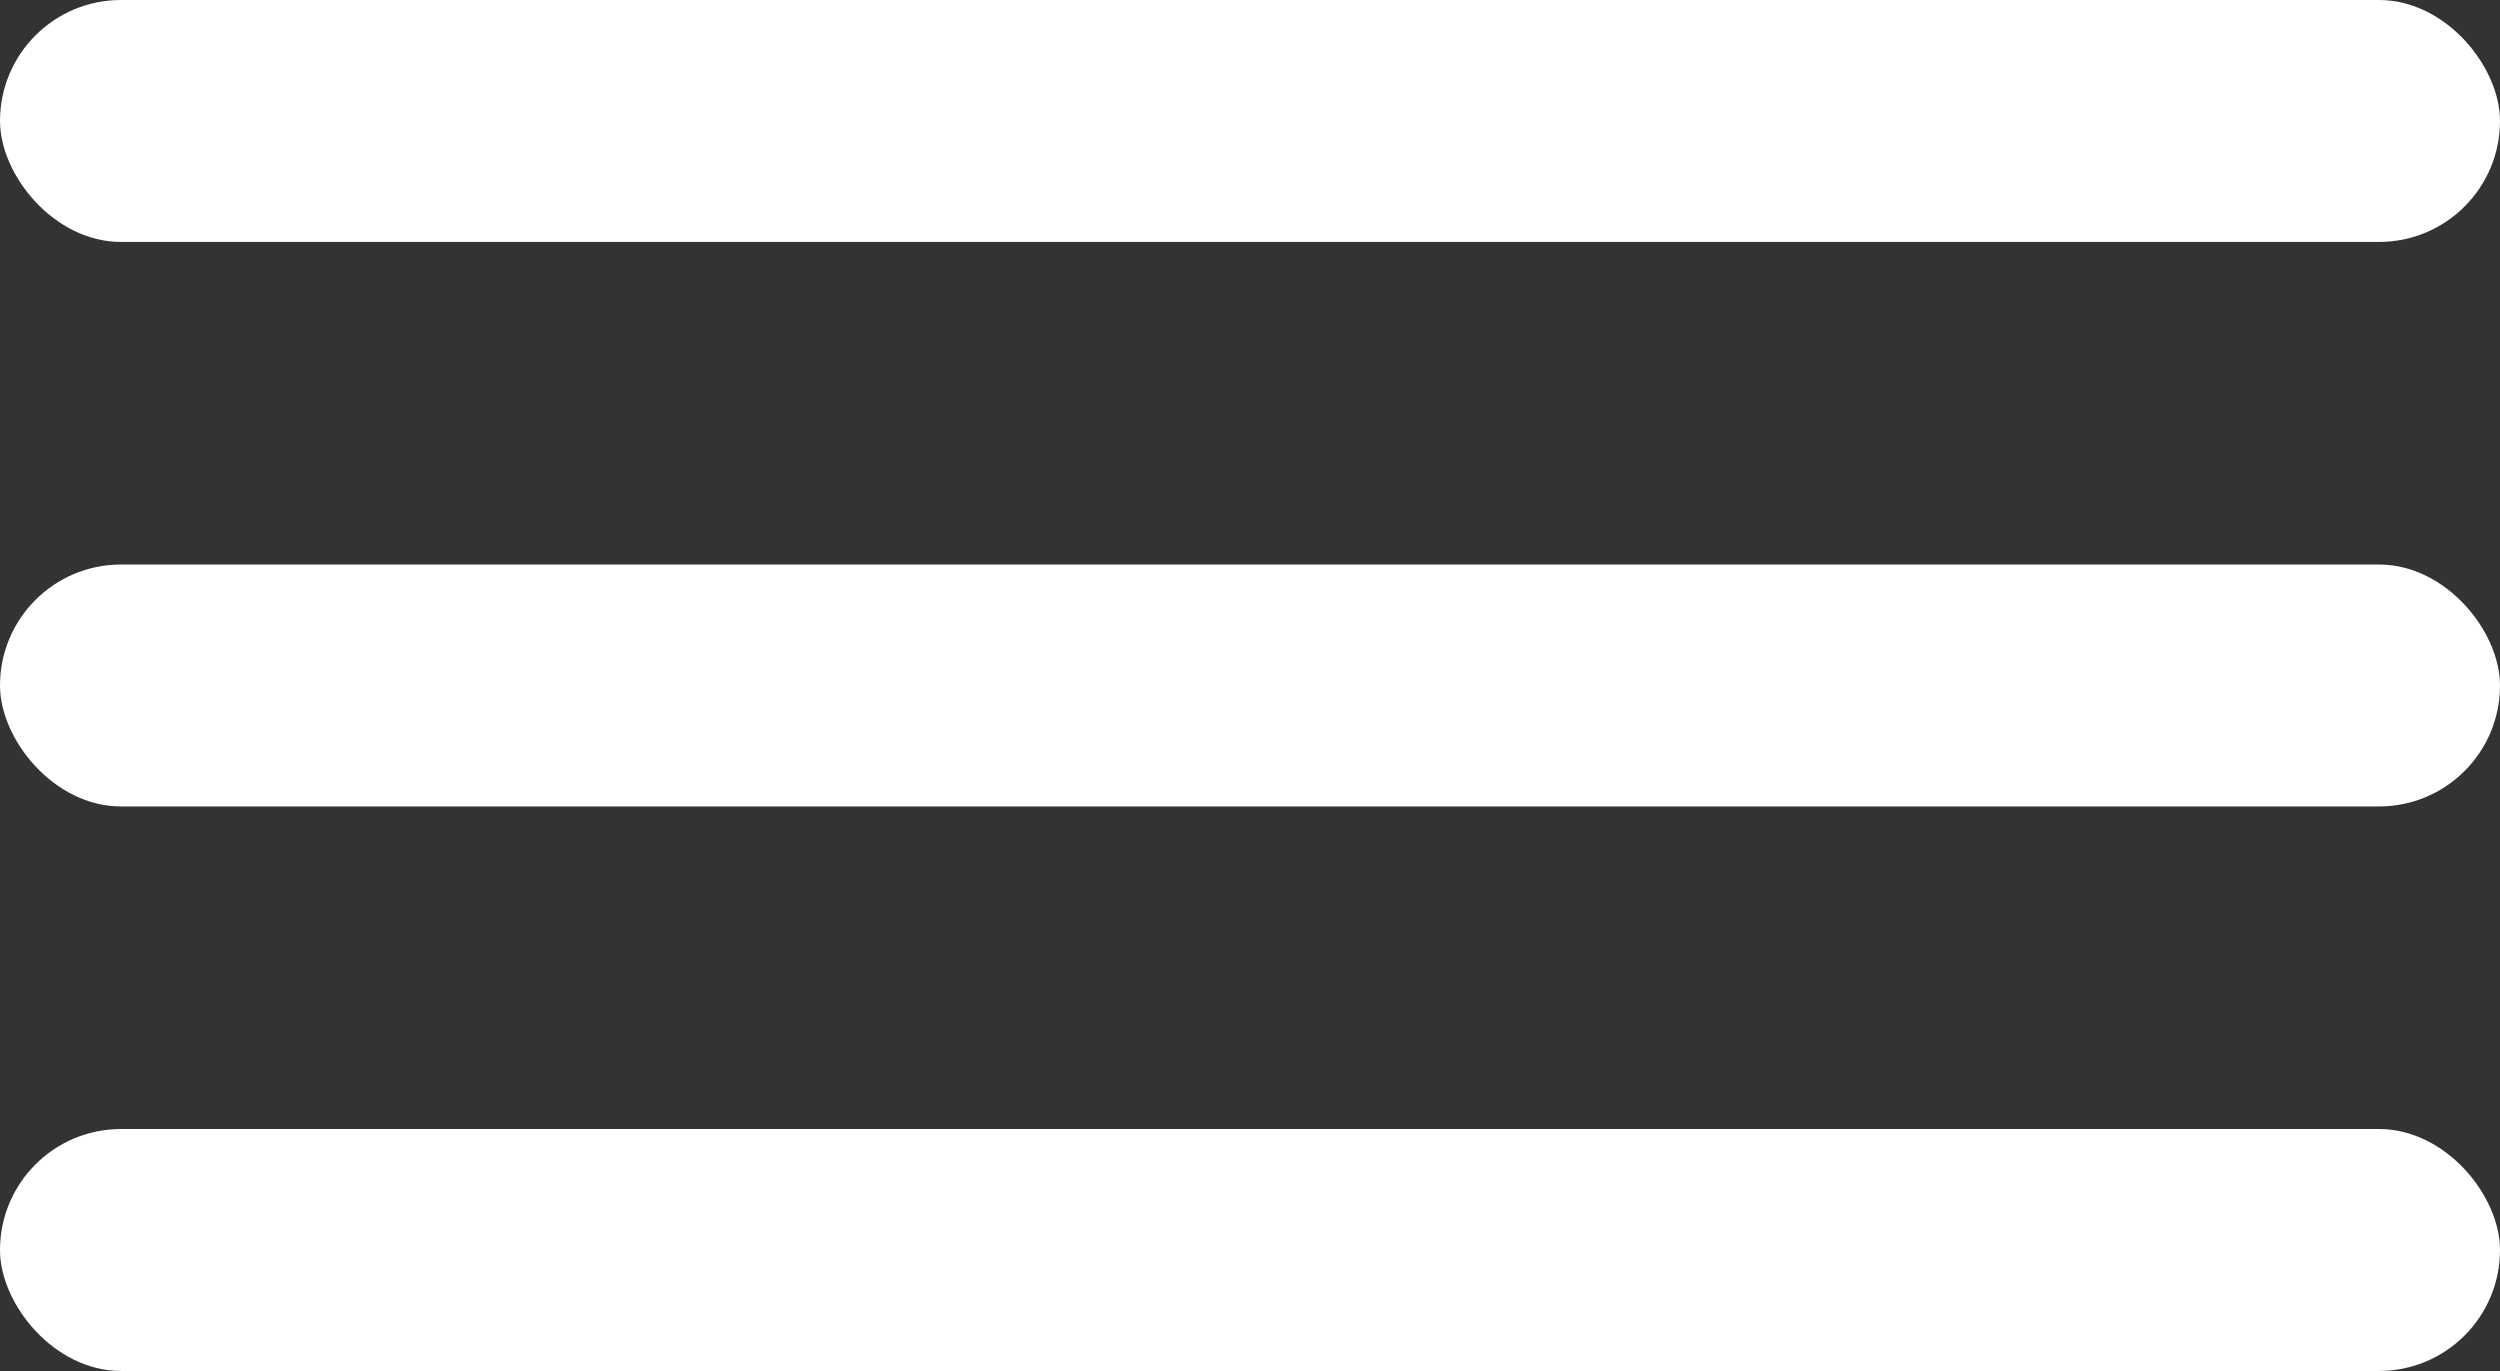 <svg width="31" height="17" viewBox="0 0 31 17" fill="none" xmlns="http://www.w3.org/2000/svg">
<rect x="0" y="0" width="31" height="17" fill="#333333" stroke="none"/>
<rect width="31" height="3" rx="1.5" fill="white"/>
<rect y="7" width="31" height="3" rx="1.5" fill="white"/>
<rect y="14" width="31" height="3" rx="1.5" fill="white"/>
</svg>
